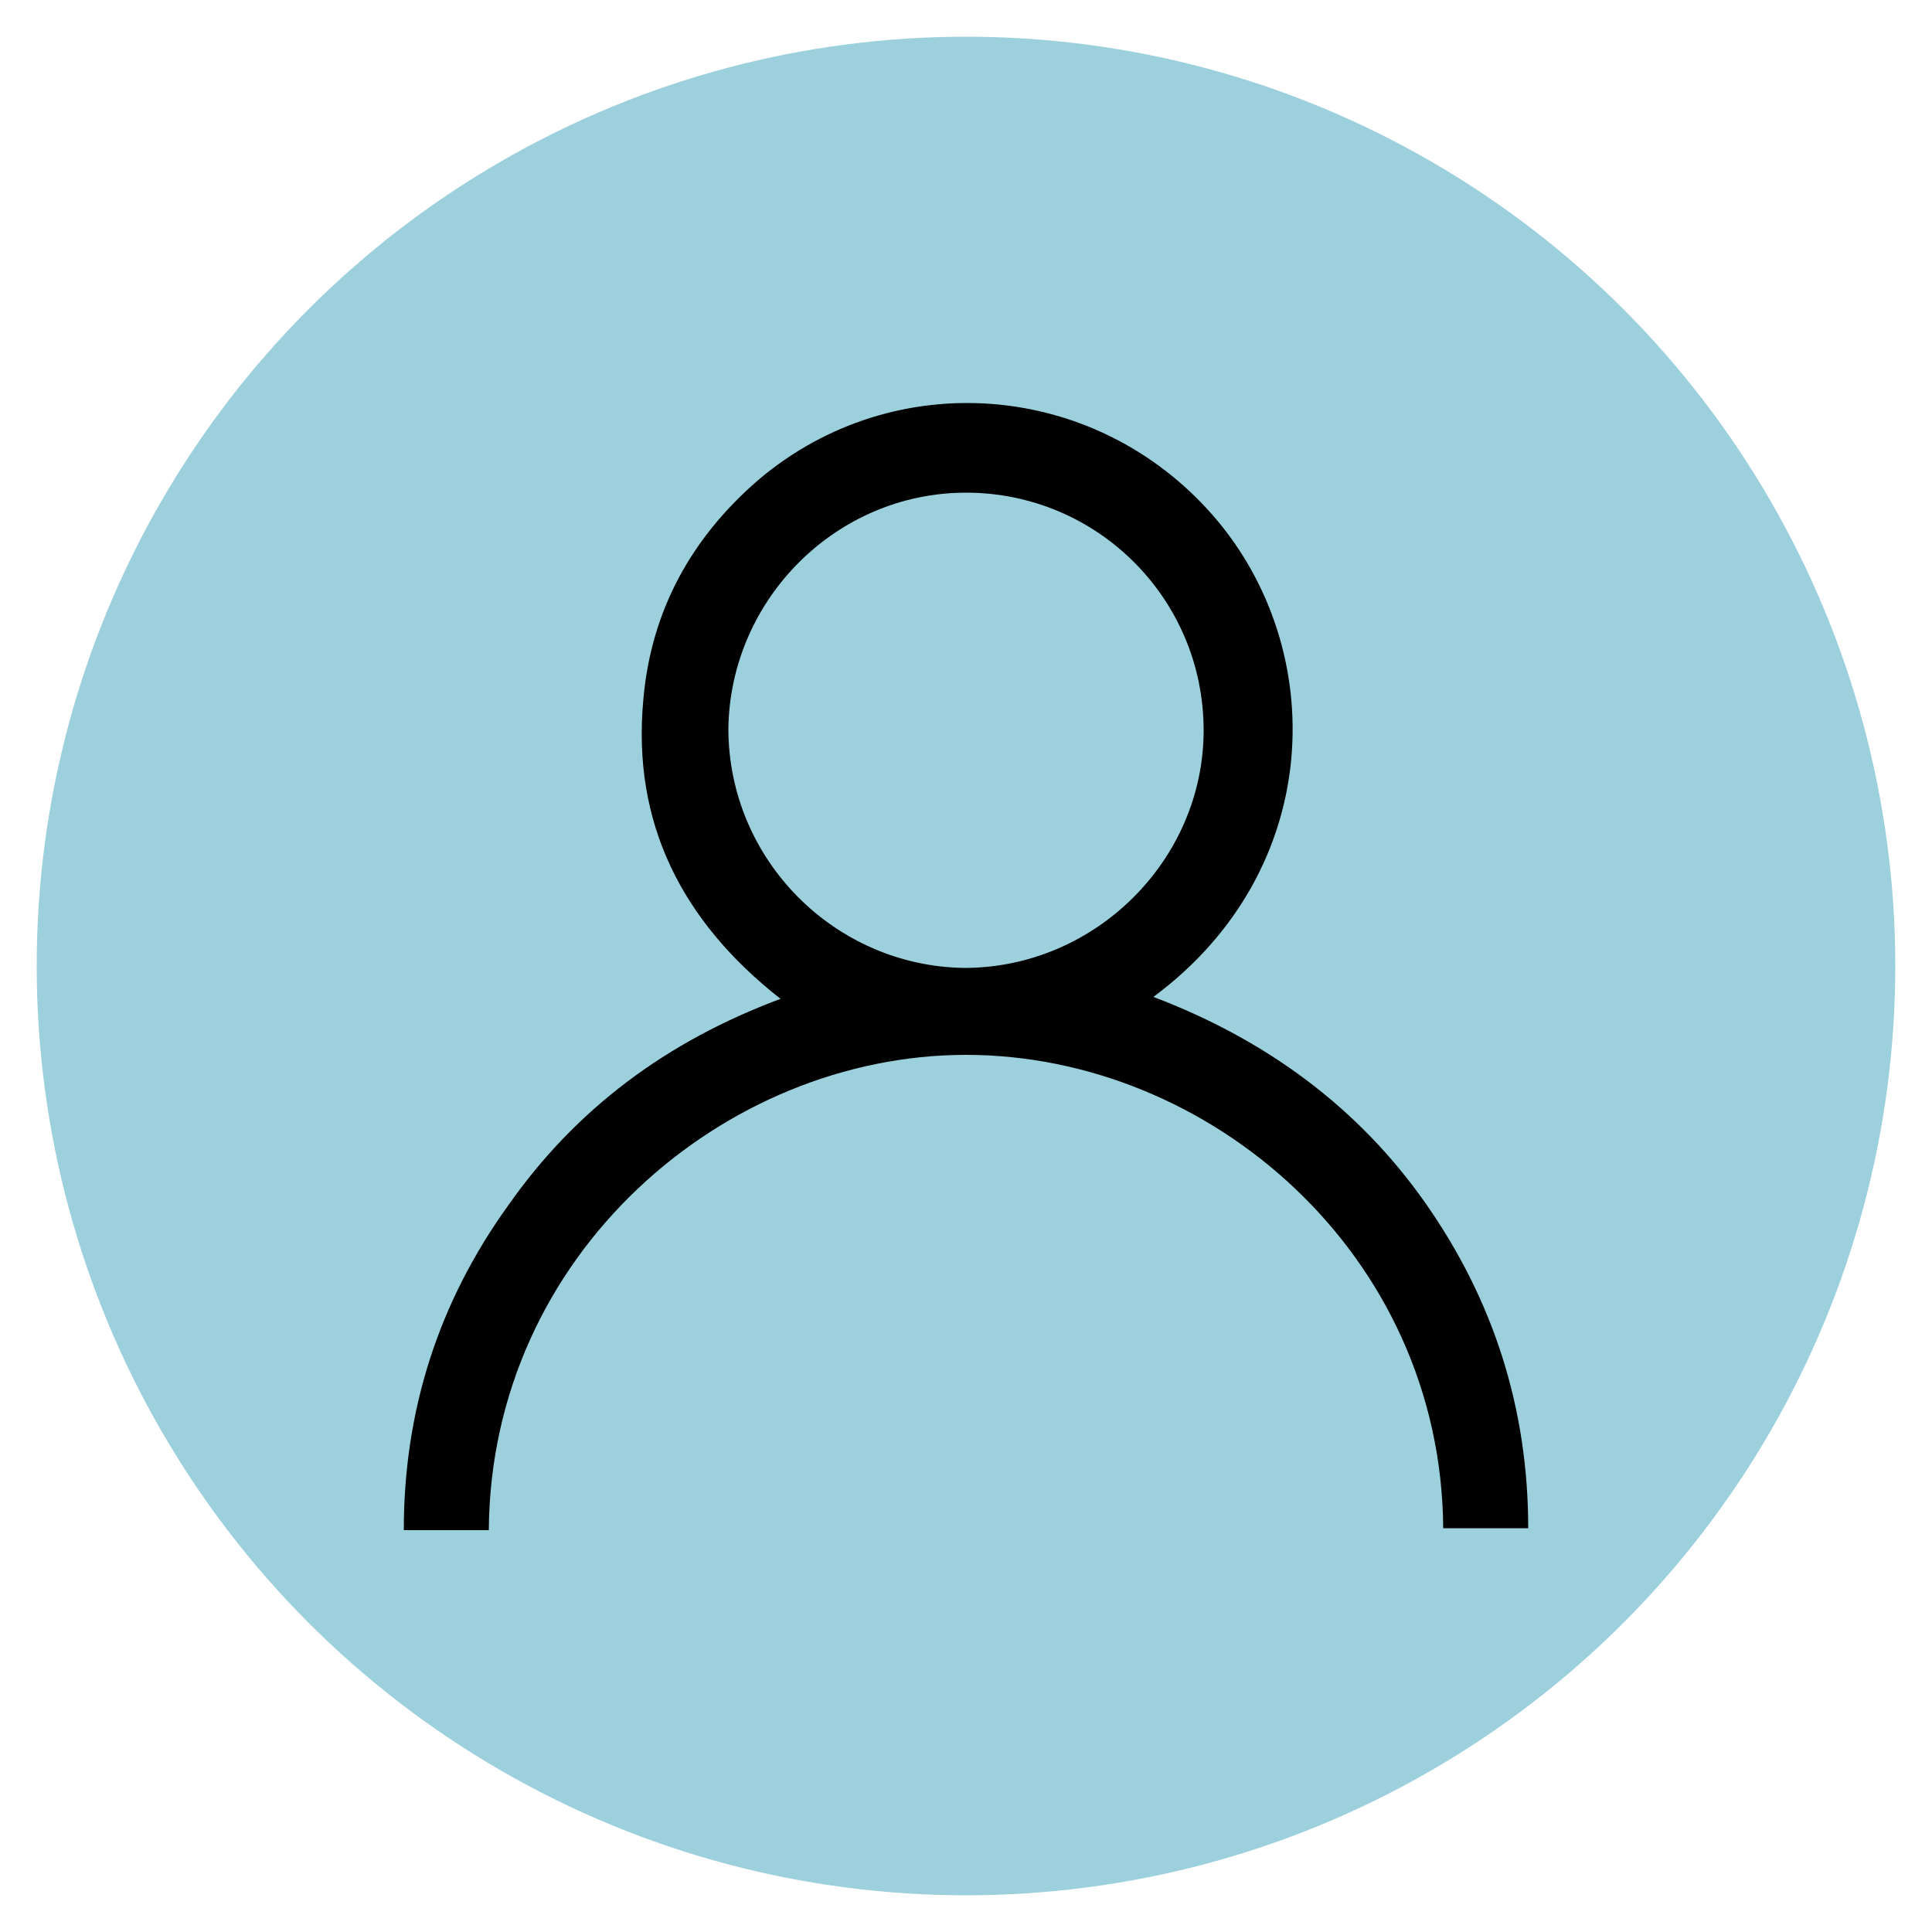 <?xml version="1.0" encoding="utf-8"?>
<!-- Generator: Adobe Illustrator 24.3.1, SVG Export Plug-In . SVG Version: 6.00 Build 0)  -->
<svg version="1.1" id="Layer_1" xmlns="http://www.w3.org/2000/svg" xmlns:xlink="http://www.w3.org/1999/xlink" x="0px" y="0px"
	 viewBox="0 0 100 100" style="enable-background:new 0 0 100 100;" xml:space="preserve">
<style type="text/css">
	.st0{fill:#9DD0DD;}
</style>
<circle class="st0" cx="50" cy="50" r="48.1"/>
<g>
	<path d="M79.1,79.1c-1.6,0-3,0-4.4,0C74.6,64.9,62.6,54.6,50,54.6c-12.5,0-24.6,10.3-24.7,24.6c-1.4,0-2.9,0-4.4,0
		c0-6.2,1.8-11.8,5.4-16.8c3.5-5,8.2-8.5,14.1-10.7c-5.1-4-7.7-9.1-7.1-15.5c0.4-4.6,2.5-8.4,6-11.4c7-5.9,17.4-5.1,23.5,1.9
		c6,6.9,5.8,18.3-3.1,24.9c5.8,2.2,10.6,5.7,14.1,10.7C77.3,67.3,79.1,72.9,79.1,79.1z M62.3,37.8c0-6.8-5.5-12.3-12.3-12.3
		c-6.7,0-12.2,5.5-12.3,12.2c0,6.8,5.5,12.3,12.2,12.4C56.7,50.1,62.3,44.5,62.3,37.8z"/>
</g>
</svg>
